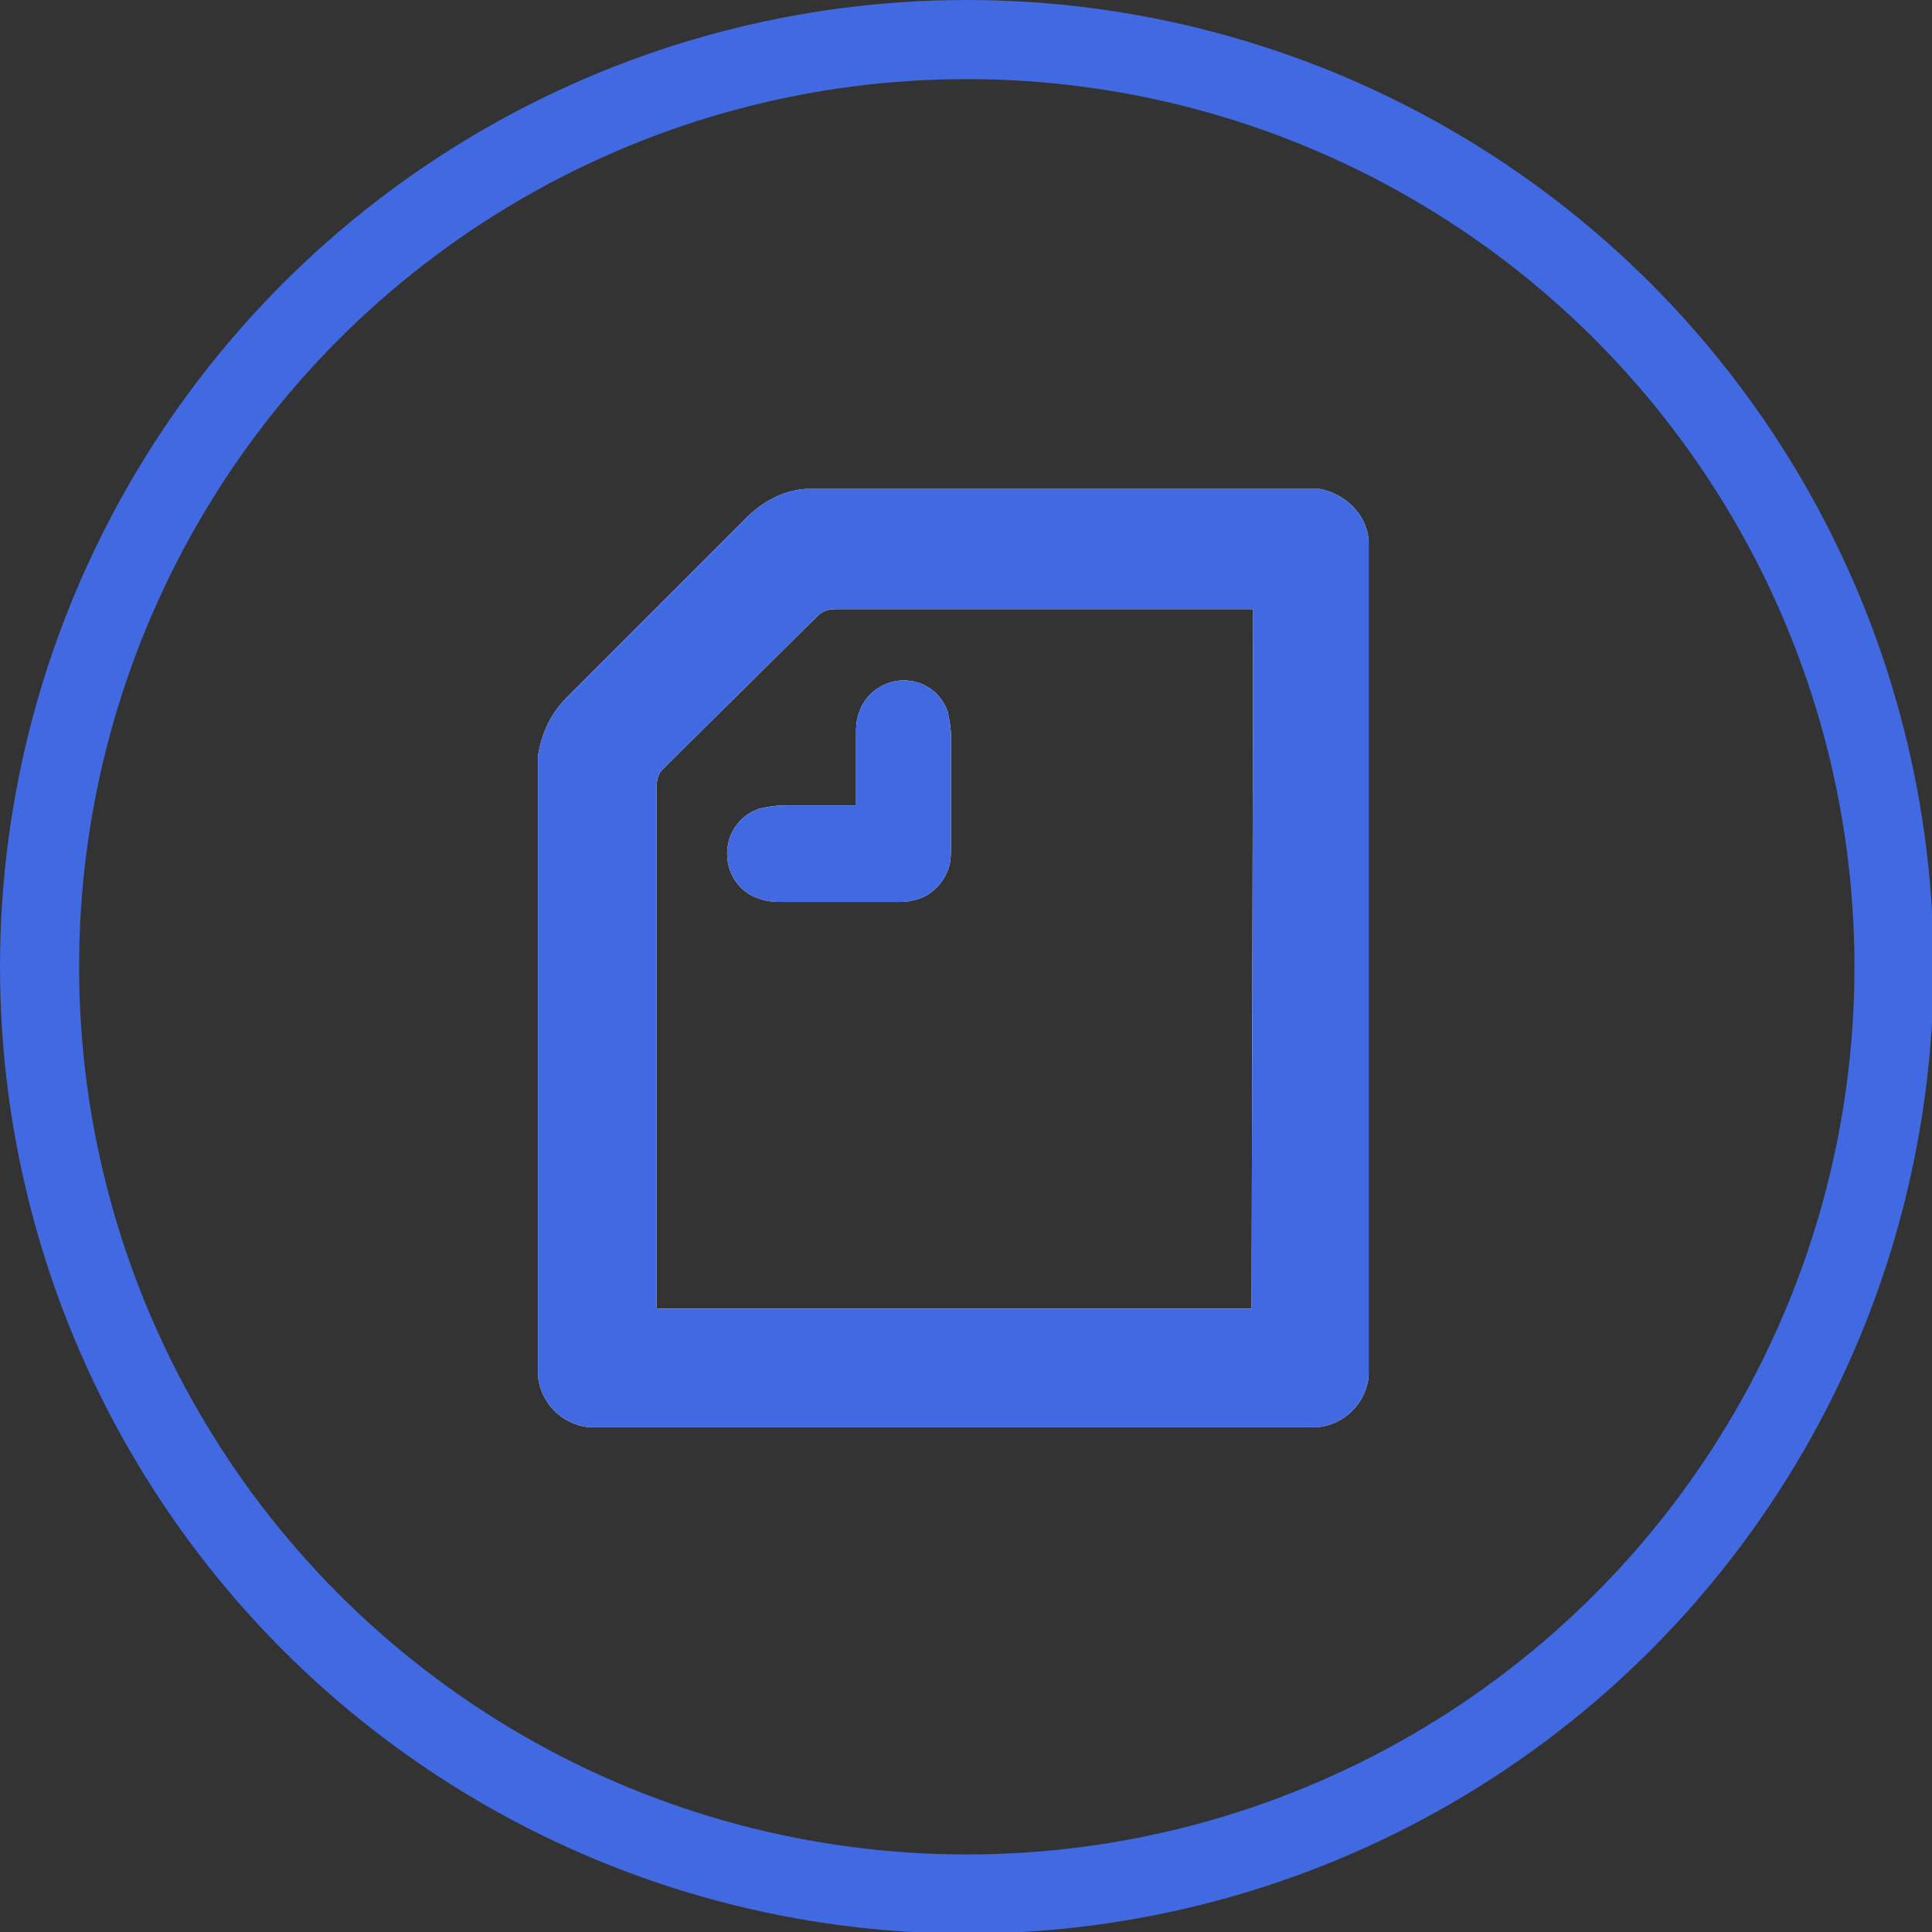 <?xml version="1.0" encoding="utf-8"?>
<!-- Generator: Adobe Illustrator 25.2.1, SVG Export Plug-In . SVG Version: 6.00 Build 0)  -->
<svg version="1.1" id="_綫1" xmlns="http://www.w3.org/2000/svg" xmlns:xlink="http://www.w3.org/1999/xlink" x="0px" y="0px"
	 viewBox="0 0 122.1 122.1" style="enable-background:new 0 0 122.1 122.1;" xml:space="preserve">
<rect x="0" y="0" width="122.1" height="122.1" fill="#333333" stroke="none"/>
<style type="text/css">
	.st0{fill-rule:evenodd;clip-rule:evenodd;fill:#FFFFFF;}
	.st1{clip-path:url(#SVGID_2_);}
	.st2{fill:#4169E1;}
	.st3{fill:none;stroke:#4169E1;stroke-width:5;stroke-miterlimit:10;}
</style>
<path class="st0" d="M54.1,51v-4.5c0-0.5,0-1,0.2-1.5c0.4-1.2,1.6-2,2.8-2c1.3,0,2.4,0.8,2.8,2c0.1,0.5,0.2,1,0.2,1.5v7
	c0,0.4,0,0.8-0.1,1.2c-0.3,1.1-1.2,2-2.3,2.2C57.4,57,57,57,56.6,57h-7c-0.5,0-1.1,0-1.6-0.2c-1.6-0.5-2.4-2.2-1.9-3.8
	c0.3-0.9,1-1.6,1.9-1.9c0.5-0.1,1-0.2,1.5-0.2h4.6V51z M79.1,82.7H41.5v-33c0-0.4,0.1-0.8,0.4-1.1l9.8-9.7c0.3-0.3,0.7-0.4,1.1-0.4
	h26.4L79.1,82.7L79.1,82.7z M83.4,30.9c-0.3,0-0.6,0-0.9,0H51.8c-0.3,0-0.7,0-0.9,0c-1.4,0.1-2.7,0.8-3.7,1.8L35.8,44.1
	c-1,1-1.6,2.3-1.8,3.7c0,0.2,0,0.6,0,0.9v37.4c0,0.3,0,0.6,0,0.9c0.2,1.7,1.5,3,3.2,3.2c0.3,0,0.6,0,0.9,0h44.3c0.3,0,0.6,0,0.9,0
	c1.7-0.2,3-1.5,3.2-3.2c0-0.3,0-0.6,0-0.9v-51c0-0.3,0-0.6,0-0.9C86.4,32.5,85,31.2,83.4,30.9L83.4,30.9z"/>
<g>
	<g>
		<defs>
			<path id="SVGID_1_" d="M54.1,51v-4.5c0-0.5,0-1,0.2-1.5c0.4-1.2,1.6-2,2.8-2c1.3,0,2.4,0.8,2.8,2c0.1,0.5,0.2,1,0.2,1.5v7
				c0,0.4,0,0.8-0.1,1.2c-0.3,1.1-1.2,2-2.3,2.2C57.4,57,57,57,56.6,57h-7c-0.5,0-1.1,0-1.6-0.2c-1.6-0.5-2.4-2.2-1.9-3.8
				c0.3-0.9,1-1.6,1.9-1.9c0.5-0.1,1-0.2,1.5-0.2h4.6V51z M79.1,82.7H41.5v-33c0-0.4,0.1-0.8,0.4-1.1l9.8-9.7
				c0.3-0.3,0.7-0.4,1.1-0.4h26.4L79.1,82.7L79.1,82.7z M83.4,30.9c-0.3,0-0.6,0-0.9,0H51.8c-0.3,0-0.7,0-0.9,0
				c-1.4,0.1-2.7,0.8-3.7,1.8L35.8,44.1c-1,1-1.6,2.3-1.8,3.7c0,0.2,0,0.6,0,0.9v37.4c0,0.3,0,0.6,0,0.9c0.2,1.7,1.5,3,3.2,3.2
				c0.3,0,0.6,0,0.9,0h44.3c0.3,0,0.6,0,0.9,0c1.7-0.2,3-1.5,3.2-3.2c0-0.3,0-0.6,0-0.9v-51c0-0.3,0-0.6,0-0.9
				C86.4,32.5,85,31.2,83.4,30.9L83.4,30.9z"/>
		</defs>
		<clipPath id="SVGID_2_">
			<use xlink:href="#SVGID_1_"  style="overflow:visible;"/>
		</clipPath>
		<g class="st1">
			<rect x="32.3" y="29.3" class="st2" width="55.9" height="62.5"/>
		</g>
	</g>
</g>
<circle class="st3" cx="61.1" cy="61.1" r="58.6"/>
</svg>
